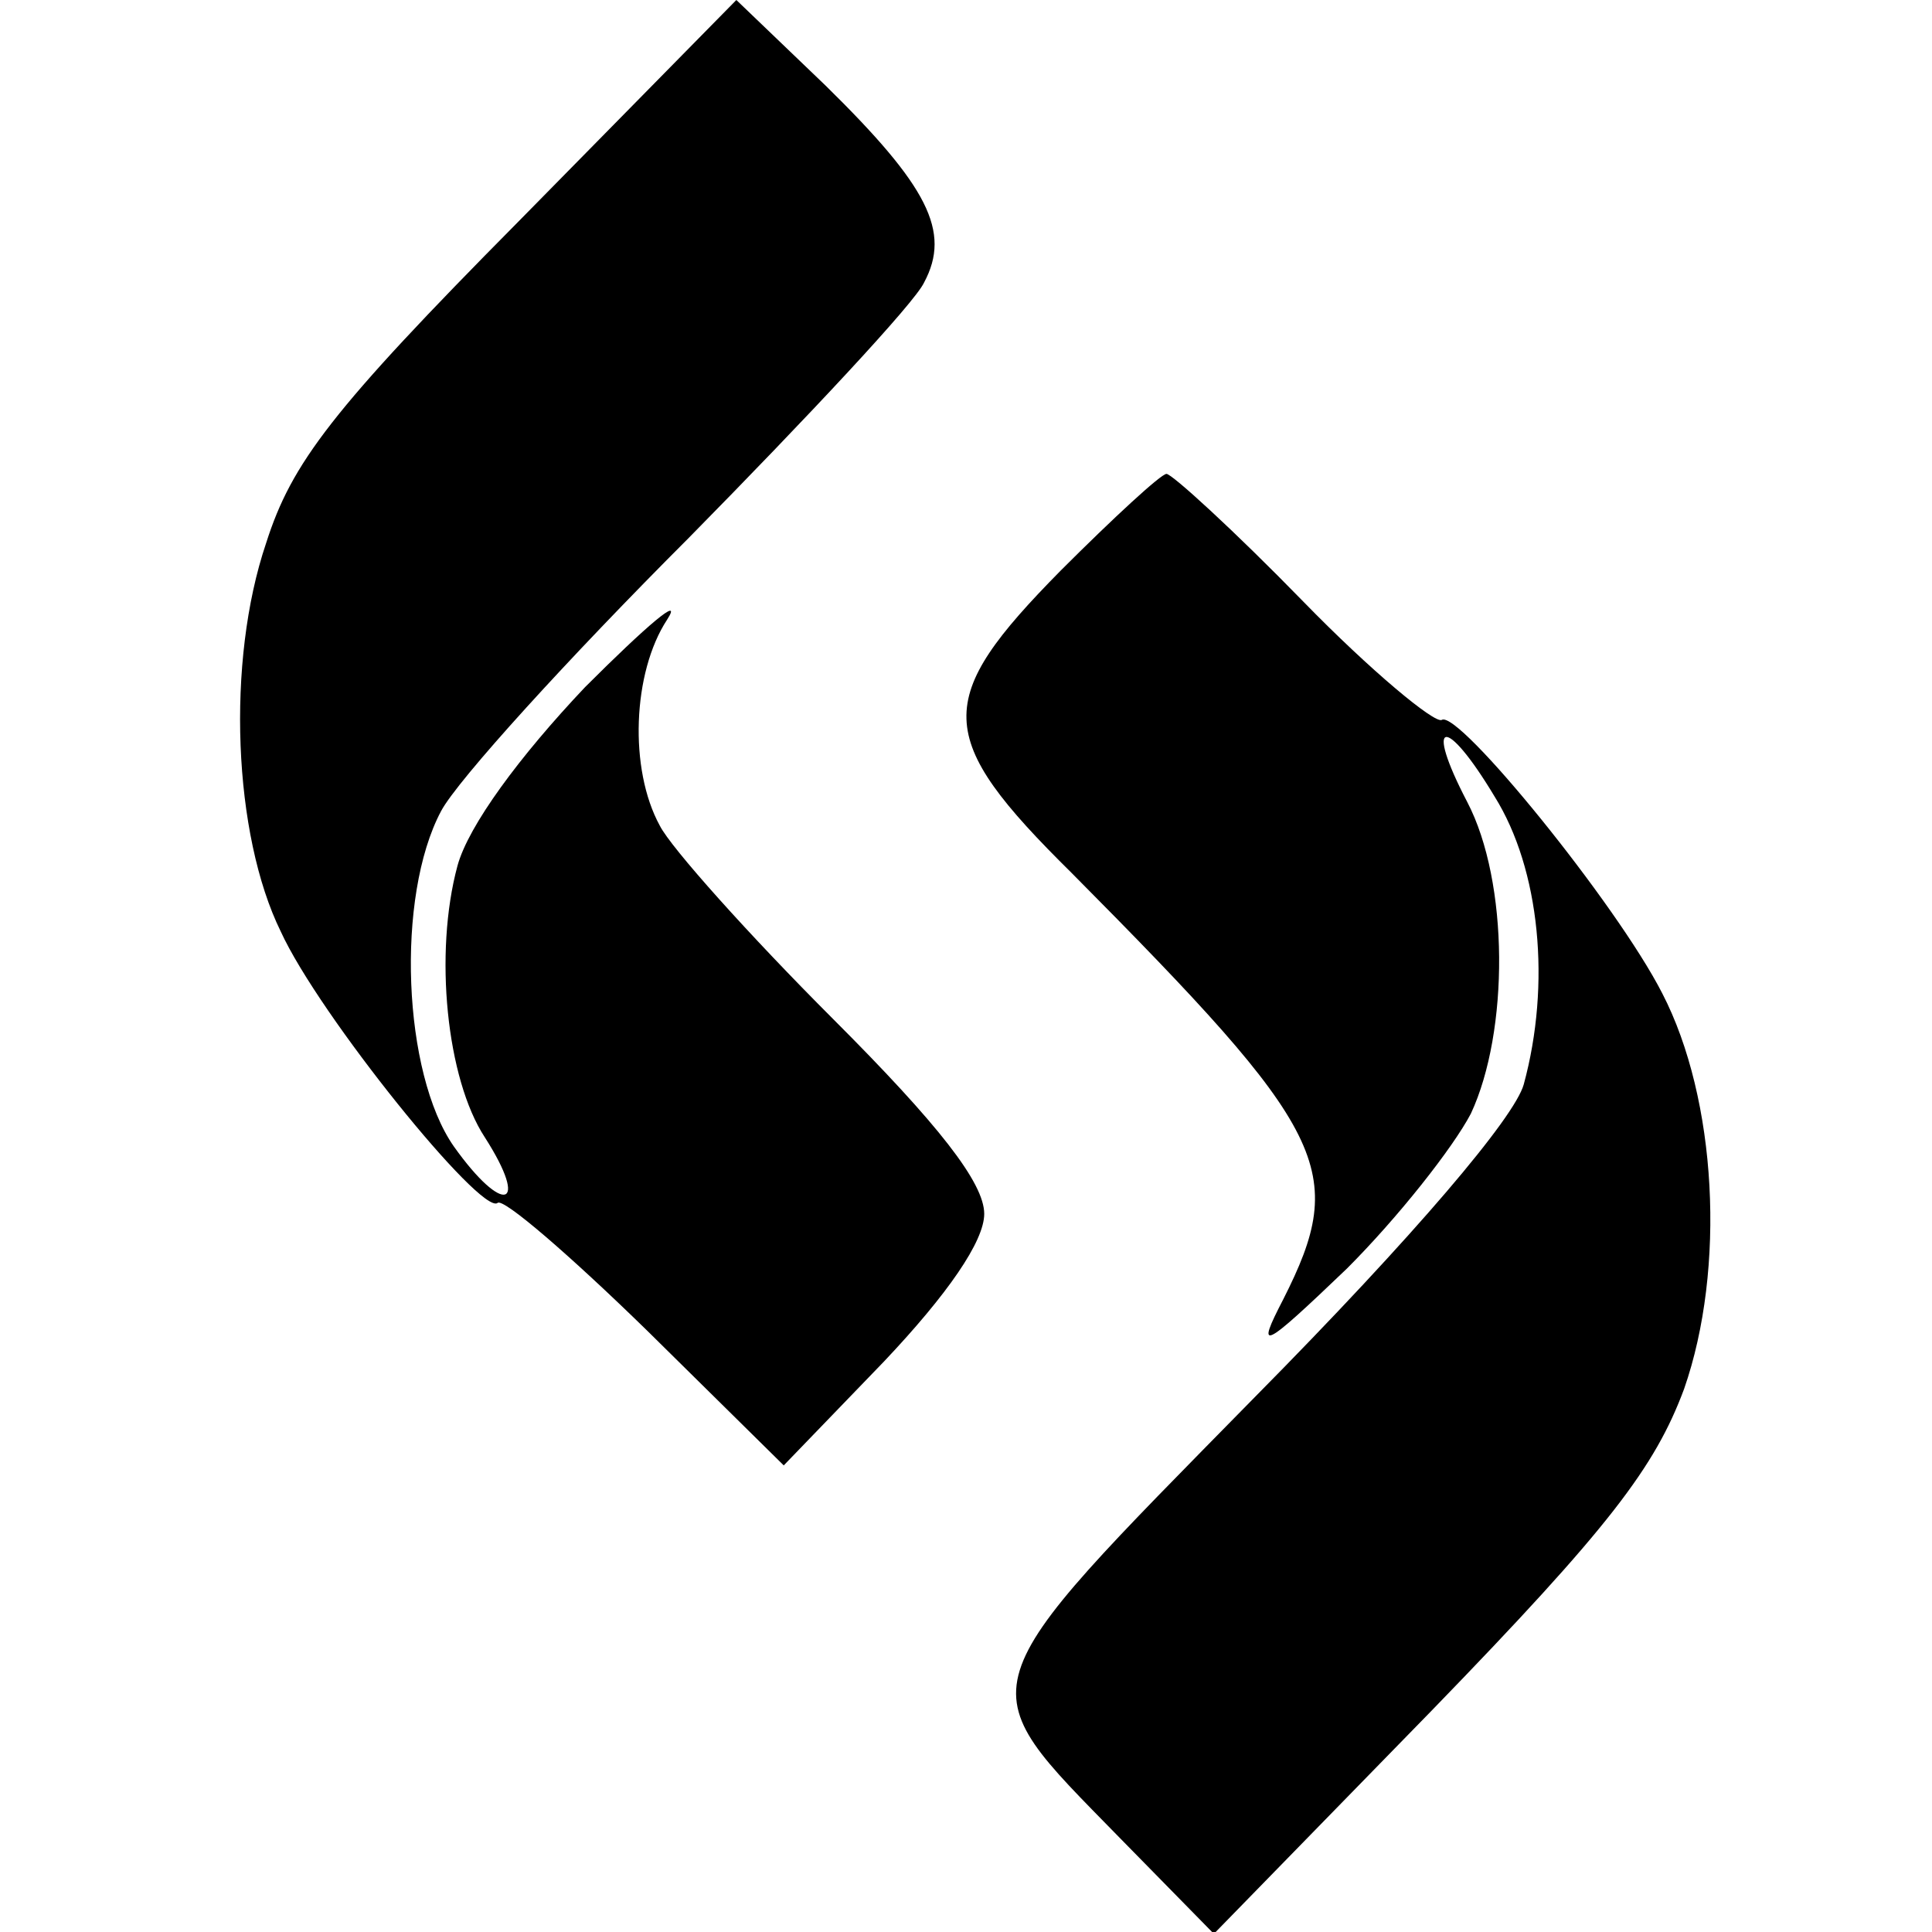 <?xml version="1.0" standalone="no"?>
<!DOCTYPE svg PUBLIC "-//W3C//DTD SVG 20010904//EN"
 "http://www.w3.org/TR/2001/REC-SVG-20010904/DTD/svg10.dtd">
<svg version="1.0" xmlns="http://www.w3.org/2000/svg"
 width="106pt" height="106pt" viewBox="0 0 106 106"
 preserveAspectRatio="xMidYMid meet">
<g transform="translate(0,106) scale(0.1,-0.1)"
fill="#000000" stroke="none">
<path d="M284 938 c-102 -103 -124 -132 -138 -176 -22 -65 -18 -160 8 -213 21
-46 110 -156 119 -149 3 3 40 -29 82 -70 l75 -74 55 57 c35 37 55 66 55 81 0
17 -25 49 -83 107 -46 46 -89 94 -95 106 -17 31 -15 84 4 113 9 14 -11 -3 -45
-37 -36 -38 -64 -76 -70 -98 -13 -48 -6 -117 15 -149 25 -39 10 -43 -17 -5
-28 40 -32 137 -7 184 9 17 70 84 136 150 65 66 124 129 129 140 15 28 2 53
-54 108 l-49 47 -120 -122z"/>
<path d="M582 747 c-70 -71 -70 -91 6 -166 141 -142 152 -163 116 -234 -15
-29 -12 -28 35 17 28 28 58 66 68 85 21 45 21 127 -2 171 -24 46 -12 48 15 3
25 -40 31 -103 16 -158 -5 -18 -59 -82 -148 -172 -160 -163 -158 -155 -74
-241 l52 -53 120 123 c97 100 122 133 138 176 23 66 18 159 -12 217 -25 49
-112 156 -121 150 -4 -2 -39 27 -76 65 -38 39 -72 70 -75 70 -3 0 -29 -24 -58
-53z"/>
</g>
</svg>
